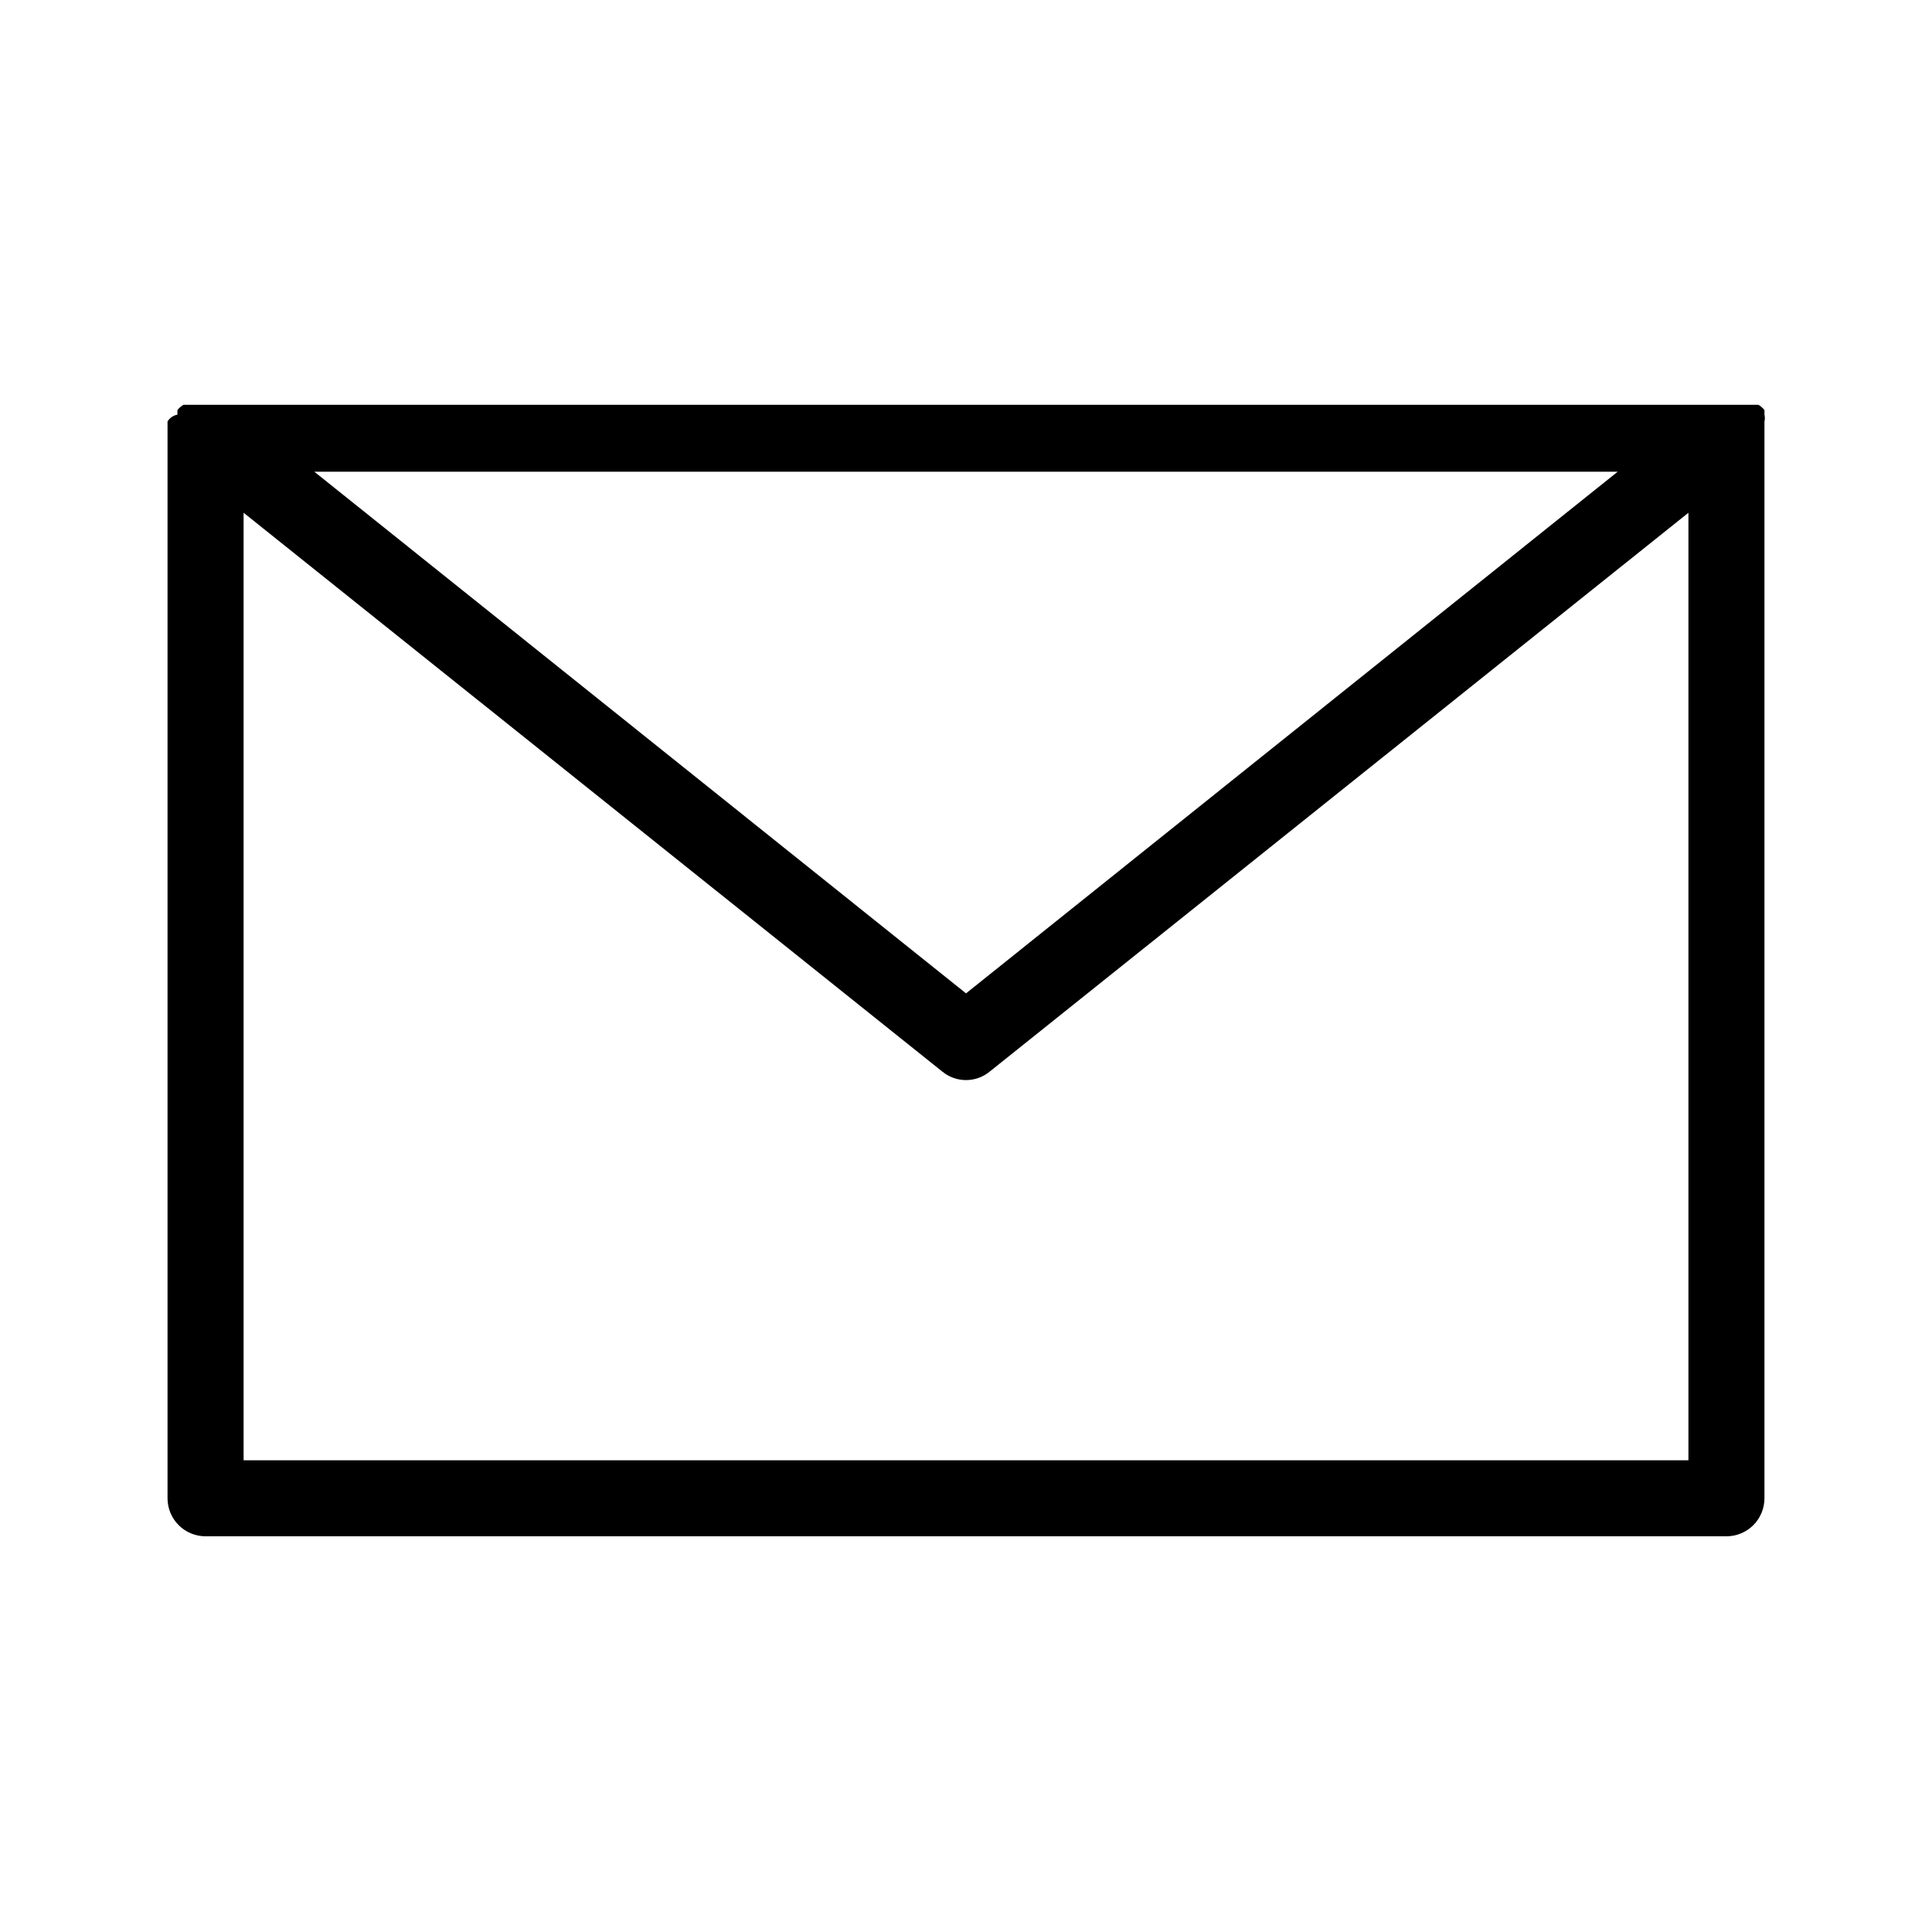 <?xml version="1.0" encoding="UTF-8"?>
<!-- Uploaded to: SVG Find, www.svgrepo.com, Generator: SVG Find Mixer Tools -->
<svg fill="#000000" width="800px" height="800px" version="1.1" viewBox="144 144 512 512" xmlns="http://www.w3.org/2000/svg">
 <path d="m611.6 257.72v-2.016c0.145-0.594 0.145-1.219 0-1.812v-1.211c-0.438-0.57-0.984-1.051-1.613-1.41h-417.36c-0.625 0.359-1.172 0.84-1.609 1.41v1.211c-1.098 0.195-2.051 0.855-2.621 1.812v2.016 1.211 282.13c0 2.672 1.062 5.234 2.953 7.125 1.887 1.887 4.449 2.949 7.125 2.949h403.05c2.672 0 5.234-1.062 7.125-2.949 1.887-1.891 2.949-4.453 2.949-7.125v-282.13-1.211zm-38.895 11.285-172.7 138.25-172.71-138.25zm-364.15 261.98v-251.1l185.2 148.12c3.637 2.969 8.859 2.969 12.496 0l185.2-148.12v251.1z"/>
</svg>